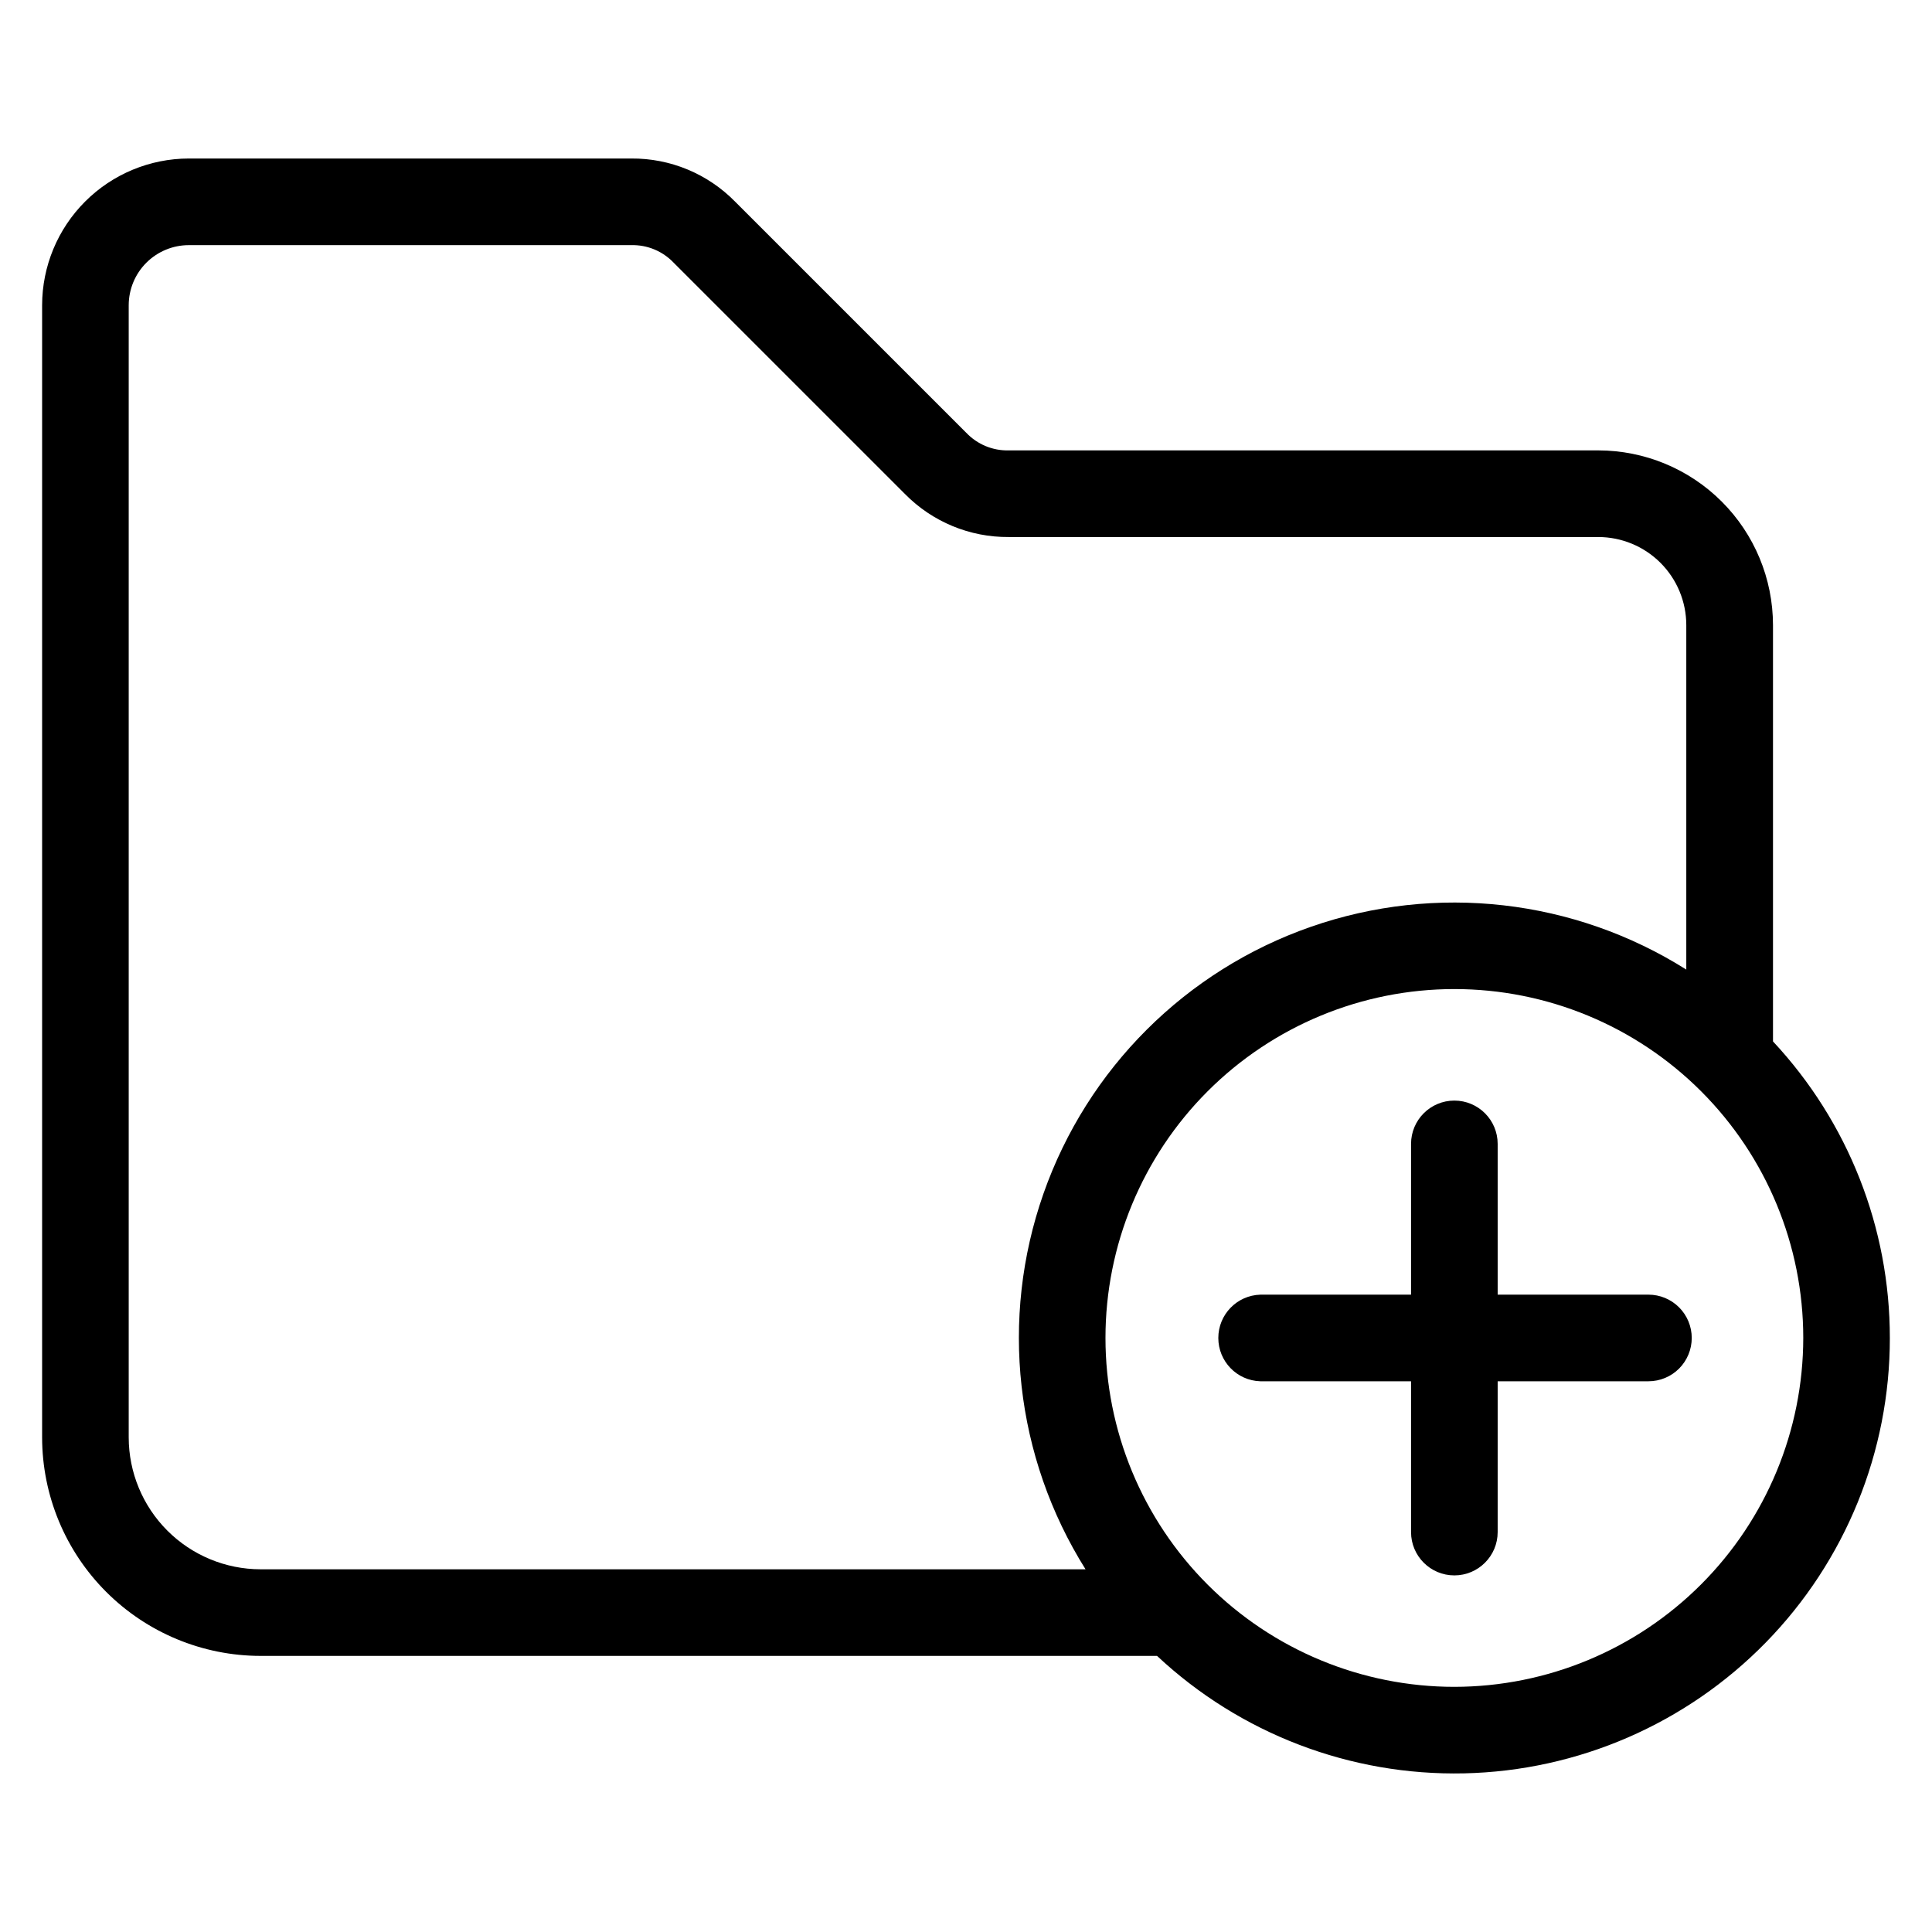 <?xml version="1.0" encoding="UTF-8"?>
<!-- Uploaded to: ICON Repo, www.svgrepo.com, Generator: ICON Repo Mixer Tools -->
<svg fill="#000000" width="800px" height="800px" version="1.1" viewBox="144 144 512 512" xmlns="http://www.w3.org/2000/svg">
 <path d="m592.33 498.57c0 3.047-1.207 5.965-3.359 8.121-2.152 2.152-5.074 3.363-8.117 3.363h-39.957v39.969c0 6.336-5.141 11.473-11.477 11.473-6.34 0-11.477-5.137-11.477-11.473v-39.969h-39.957c-6.199-0.195-11.121-5.277-11.121-11.477 0-6.203 4.922-11.281 11.121-11.477h39.957v-39.957c0-6.34 5.137-11.477 11.477-11.477 6.336 0 11.477 5.137 11.477 11.477v39.953h39.957c3.043 0 5.961 1.207 8.113 3.359 2.152 2.152 3.363 5.07 3.363 8.113zm52.504 0h-0.004c0.02 30.164-11.781 59.133-32.867 80.703-21.086 21.566-49.781 34.02-79.938 34.684-30.156 0.664-59.375-10.508-81.391-31.125h-237.61c-15.34-0.023-30.051-6.133-40.898-16.984-10.848-10.852-16.945-25.562-16.965-40.906v-300.05 0.004c0.008-10.309 4.106-20.195 11.395-27.484 7.285-7.289 17.168-11.391 27.477-11.406h117.25c10.328-0.086 20.246 4.027 27.488 11.391l61.301 61.297h0.004c2.922 3.078 7.012 4.773 11.258 4.664h156.24c12.27 0.016 24.039 4.894 32.715 13.574 8.68 8.676 13.559 20.441 13.574 32.715v110.34c19.914 21.316 30.984 49.41 30.965 78.582zm-431.81 61.305h218.65c-18.672-29.746-22.781-66.375-11.156-99.516 11.621-33.141 37.711-59.184 70.871-70.746 33.164-11.562 69.785-7.391 99.496 11.336v-91.301c-0.008-6.188-2.465-12.117-6.84-16.492s-10.305-6.832-16.492-6.84h-156.22c-10.328 0.086-20.25-4.023-27.492-11.387l-61.305-61.301c-2.922-3.078-7.012-4.773-11.254-4.664h-117.25c-4.219 0.004-8.266 1.684-11.254 4.668-2.984 2.984-4.66 7.031-4.668 11.254v300.05c0.012 9.258 3.691 18.137 10.234 24.688 6.547 6.551 15.422 10.238 24.68 10.254zm408.86-61.305c0-24.52-9.742-48.039-27.082-65.379-17.34-17.34-40.855-27.078-65.379-27.078s-48.039 9.738-65.379 27.078c-17.34 17.34-27.082 40.859-27.082 65.379 0 24.523 9.742 48.039 27.082 65.379 17.34 17.34 40.855 27.082 65.379 27.082 24.512-0.027 48.016-9.777 65.348-27.113 17.332-17.332 27.086-40.832 27.113-65.348z"/>
</svg>